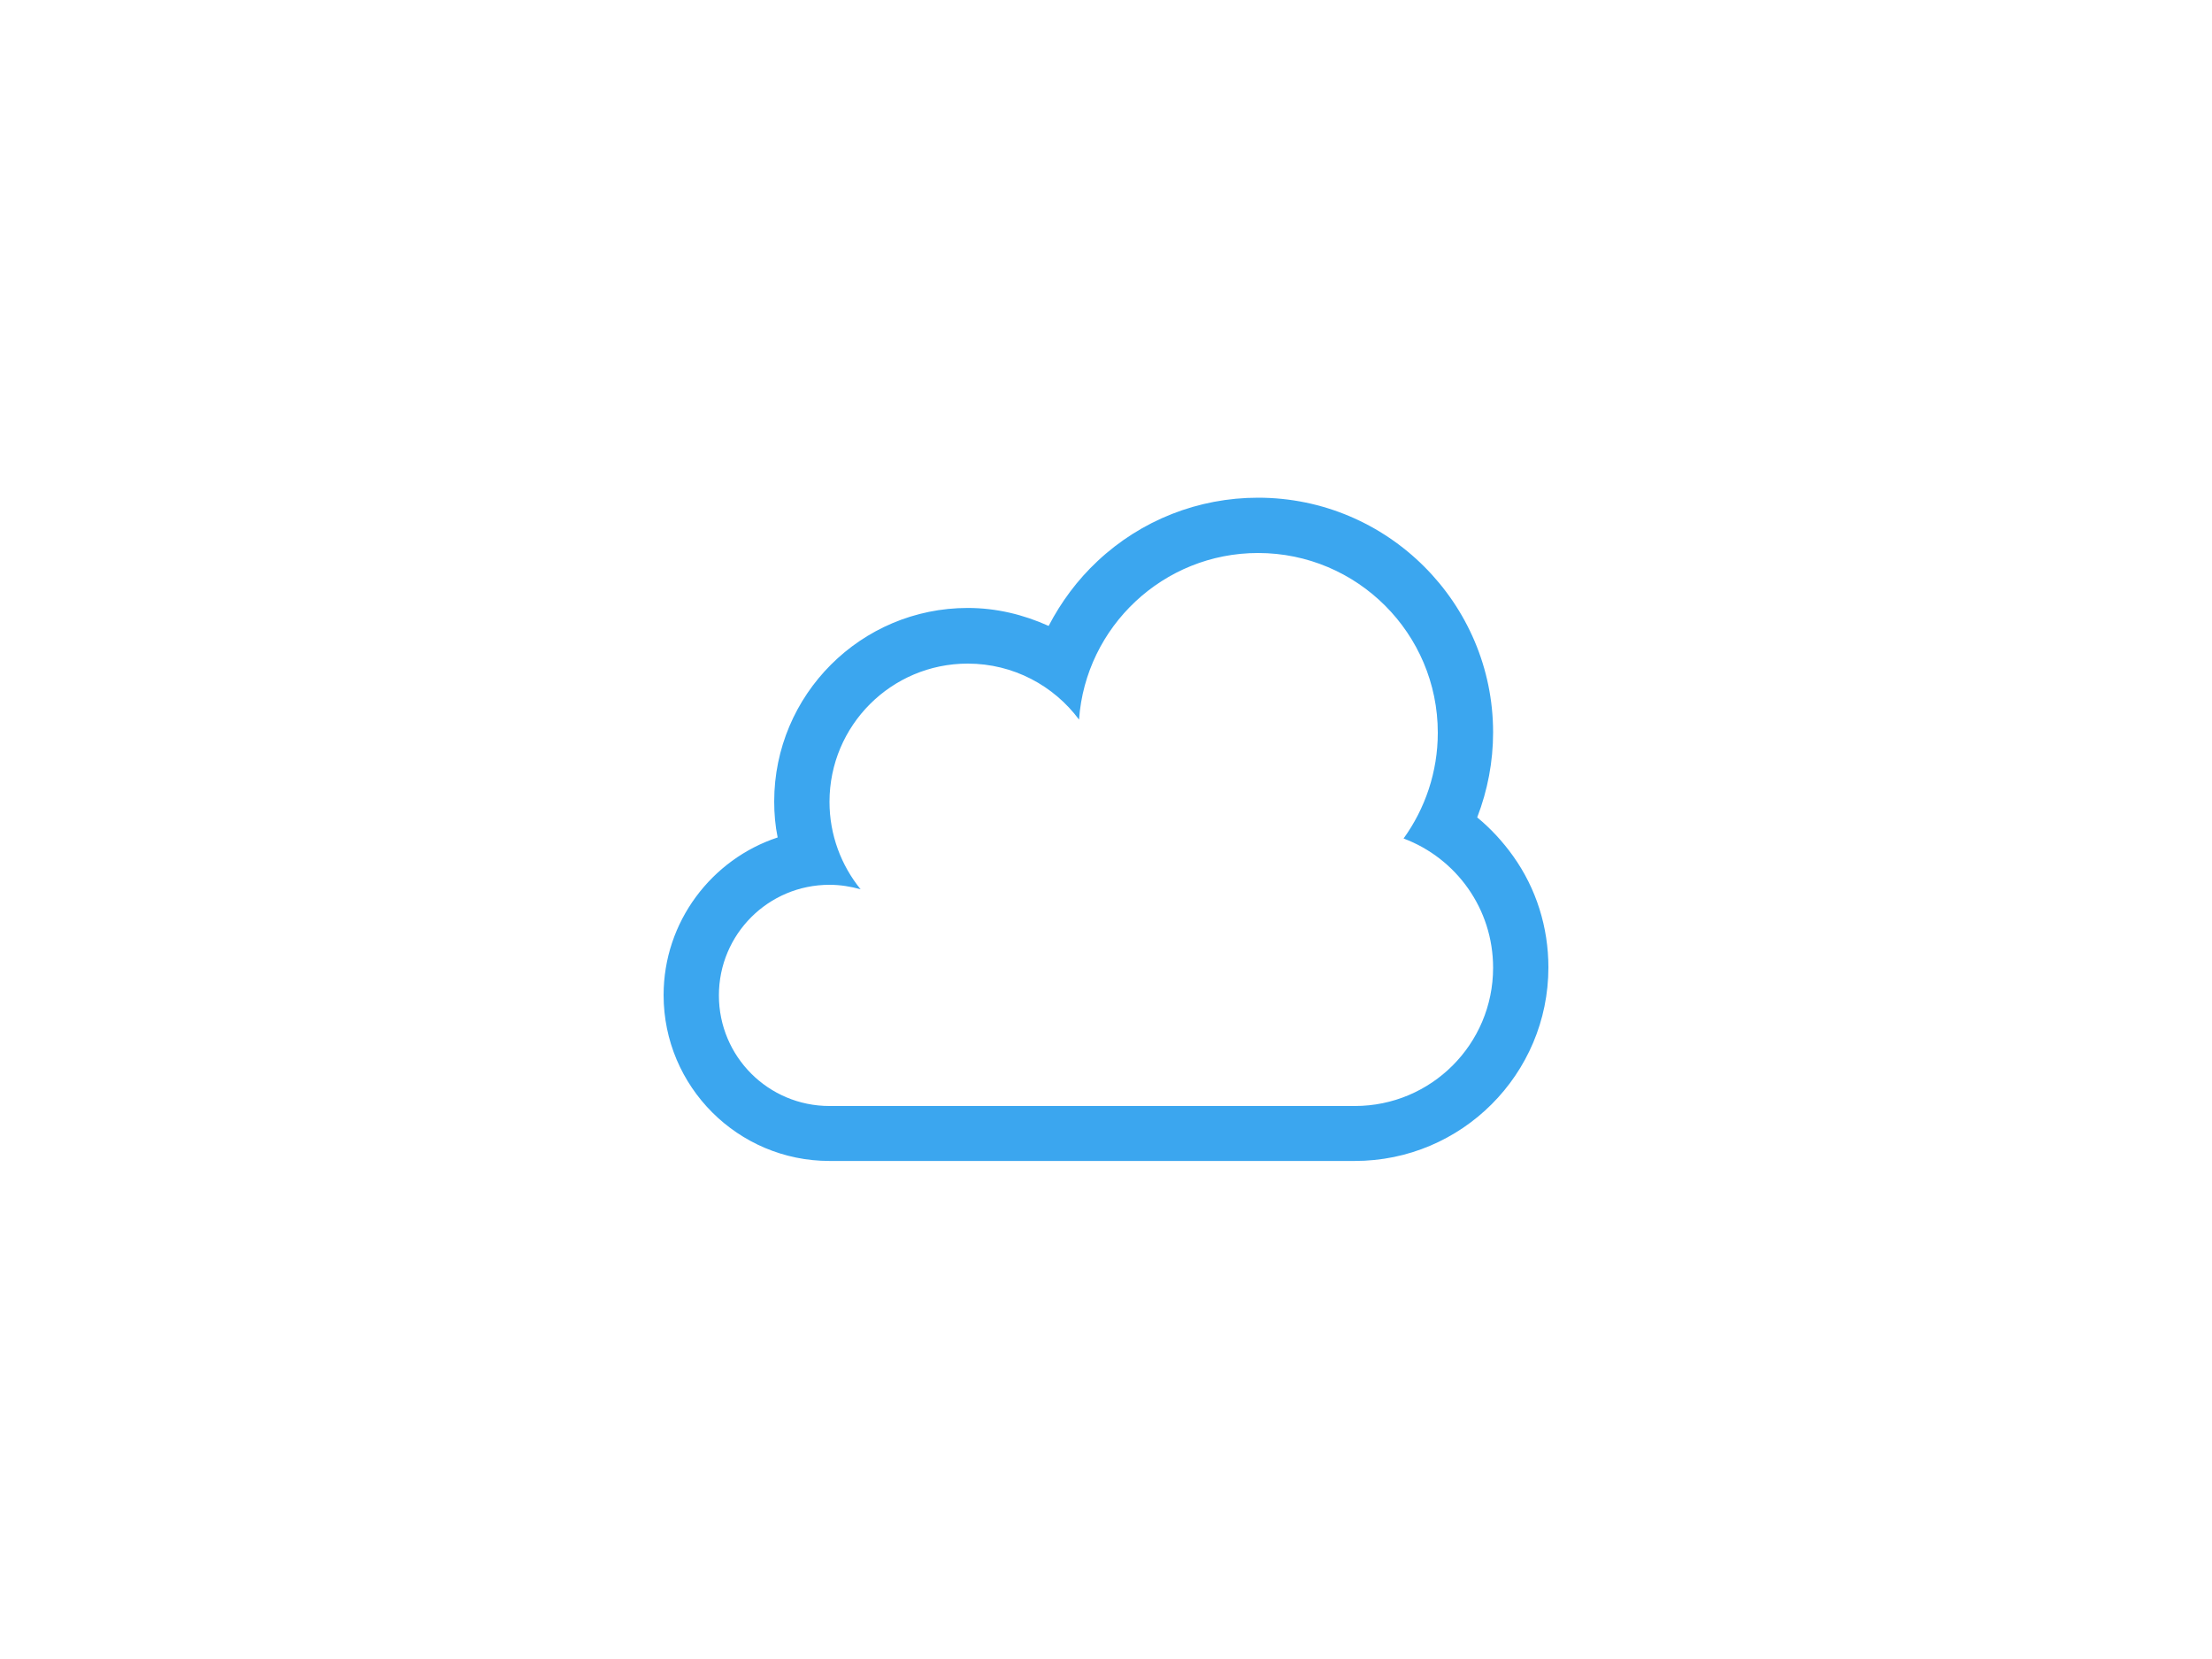 <svg xmlns="http://www.w3.org/2000/svg" viewBox="0 0 640 480" style="enable-background:new 0 0 640 480" xml:space="preserve"><path d="M364 160c28.7 0 52 23.3 52 52 0 11.4-3.7 22-9.9 30.6 15.2 5.7 25.9 20.3 25.9 37.4 0 22.1-17.9 40-40 40H240c-17.7 0-32-14.3-32-32s14.3-32 32-32c3.1 0 6.2.5 9 1.3-5.6-6.9-9-15.7-9-25.3 0-22.1 17.9-40 40-40 13.2 0 24.9 6.4 32.2 16.2 1.9-26.9 24.4-48.2 51.8-48.2m0-16c-17.3 0-33.8 6.5-46.4 18.3-5.9 5.5-10.6 11.9-14.2 18.8-7.3-3.3-15.2-5.2-23.4-5.2-30.9 0-56 25.1-56 56 0 3.5.3 7 1 10.4-19.1 6.3-33 24.4-33 45.6 0 26.5 21.5 48 48 48h152c30.9 0 56-25.1 56-56 0-11.6-3.5-22.8-10.2-32.2-3-4.2-6.5-8-10.4-11.2 3-7.8 4.6-16.1 4.6-24.6 0-37.4-30.5-67.9-68-67.9z" style="fill:#3ba6ef"/></svg>